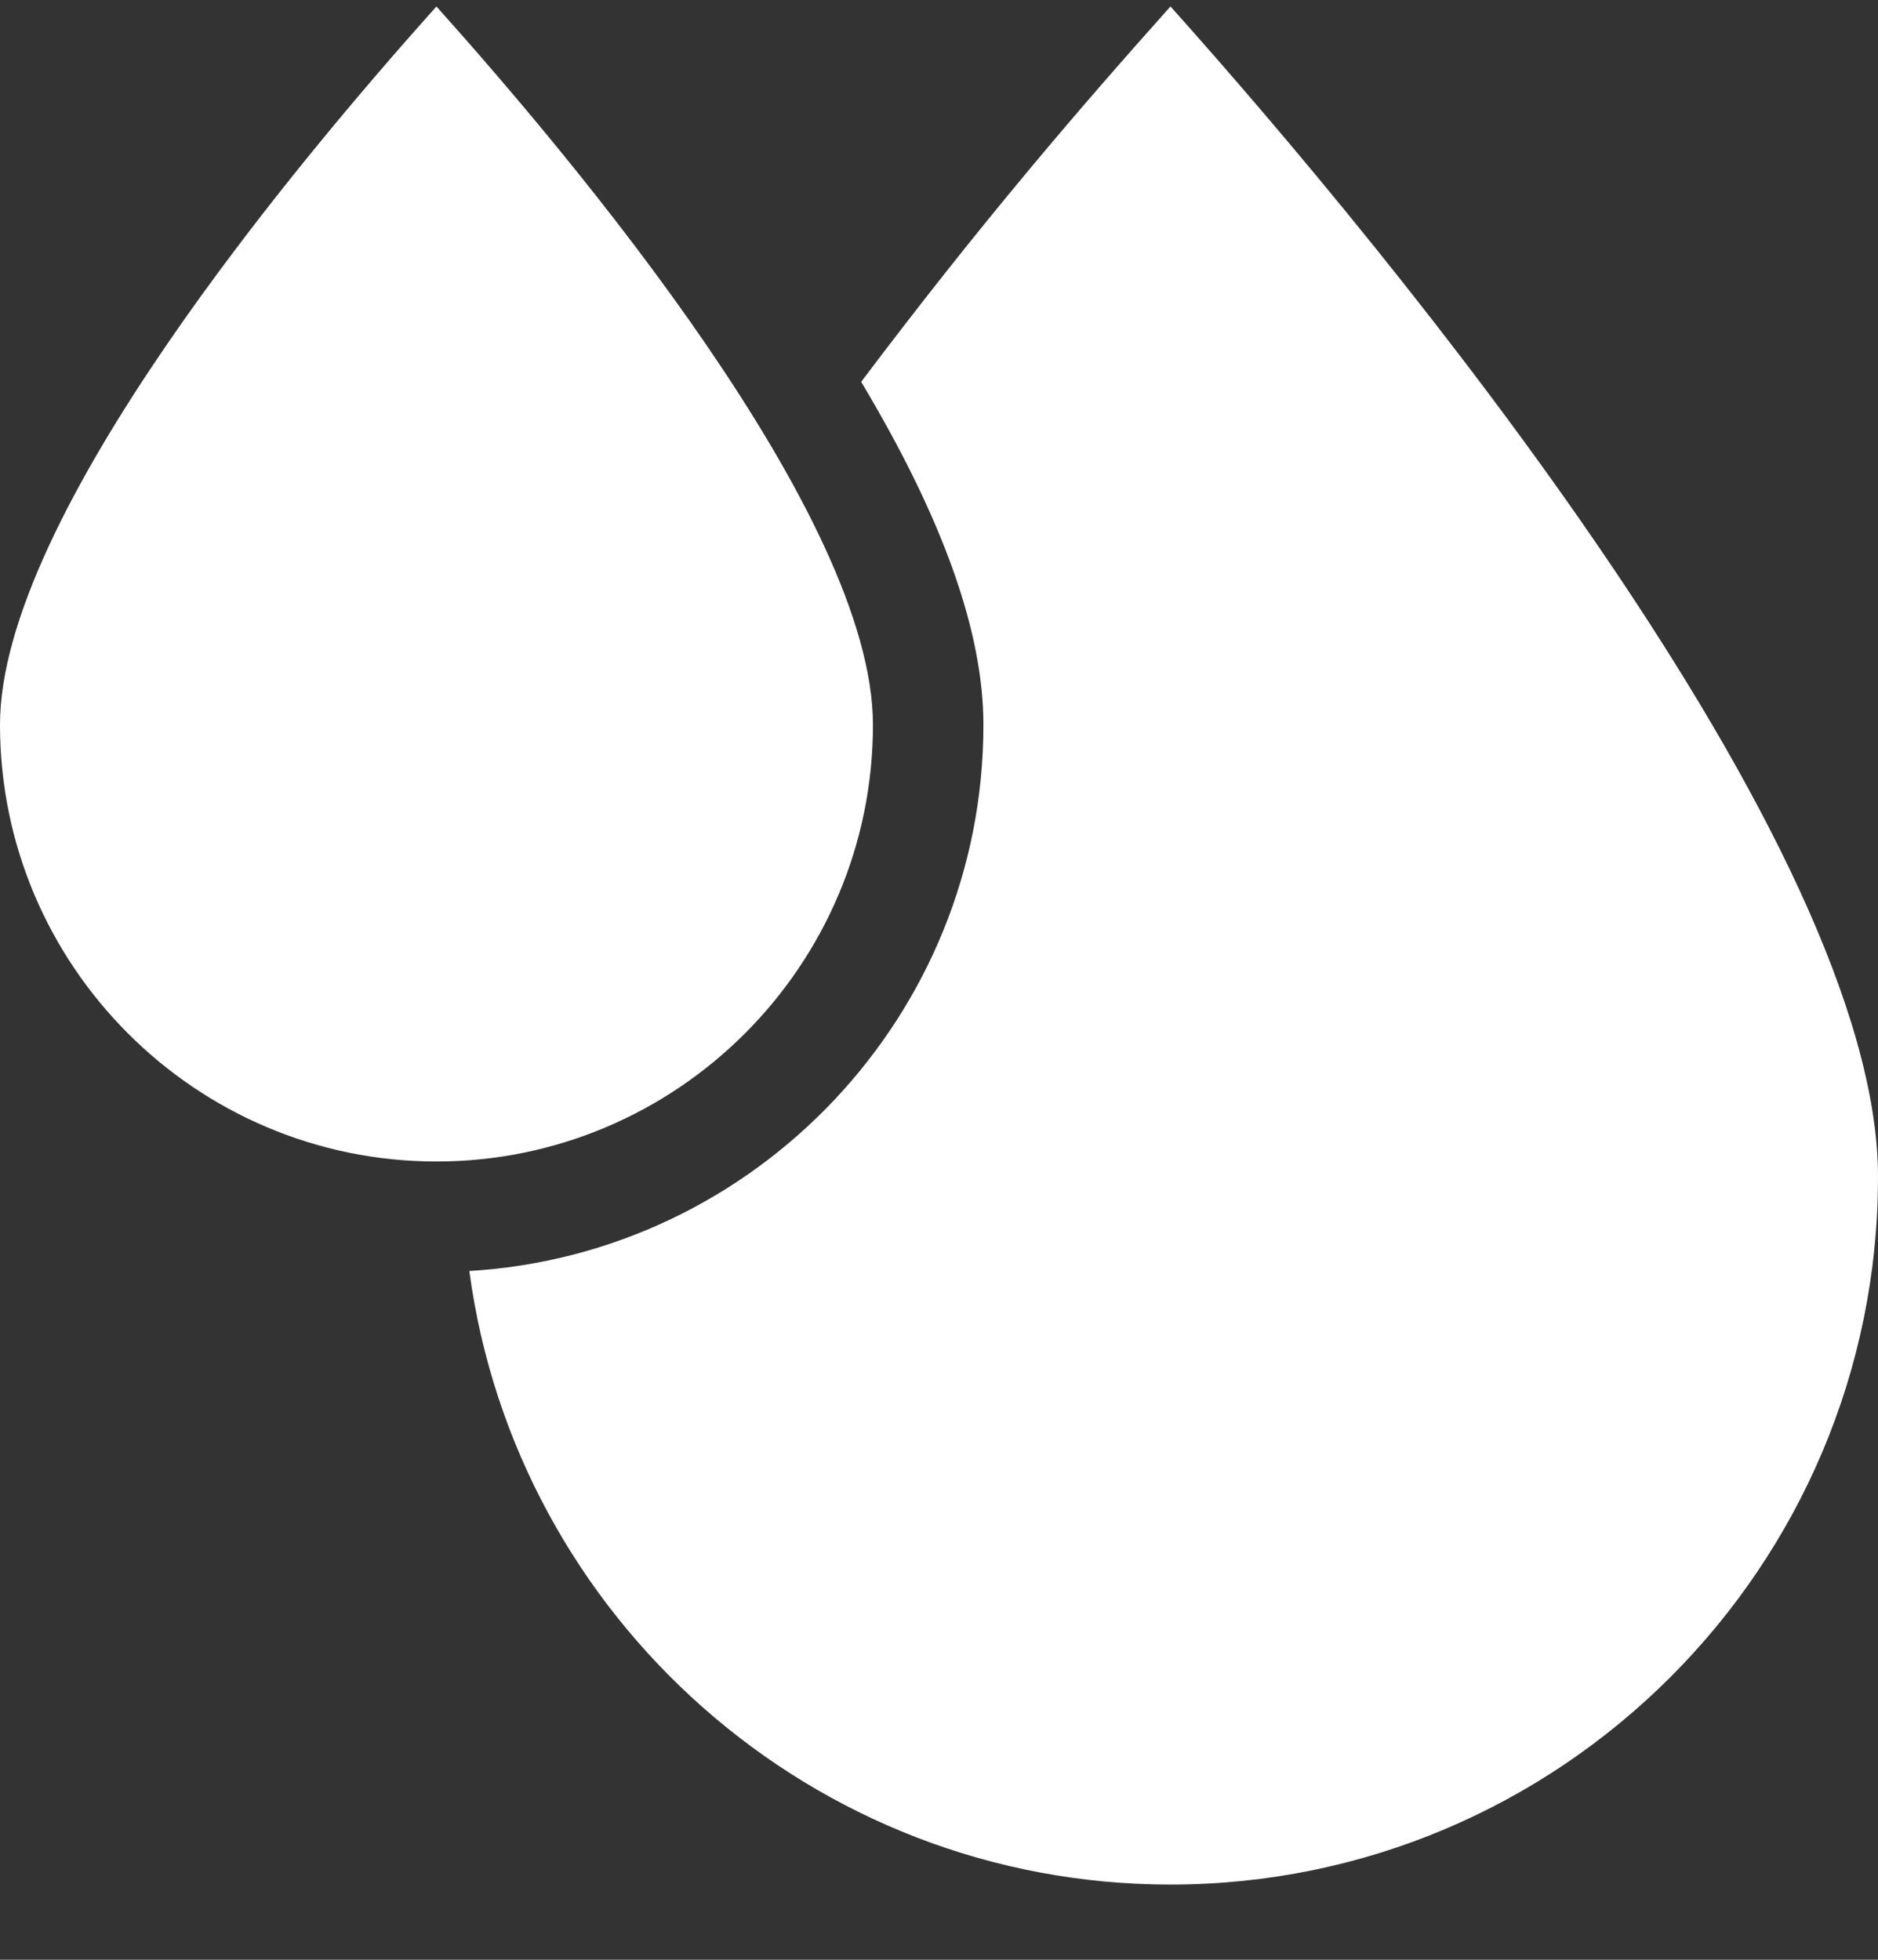 <?xml version="1.0" encoding="UTF-8"?> <svg xmlns="http://www.w3.org/2000/svg" width="23" height="24" viewBox="0 0 23 24" fill="none"><rect x="0" y="0" width="23" height="24" fill="#333333" stroke="none"/> <path d="M14.335 0.079C13.166 1.386 11.97 2.786 10.547 4.676C11.552 6.357 12.044 7.742 12.044 8.877C12.044 12.436 9.255 15.356 5.748 15.565C6.314 19.801 9.949 23.079 14.335 23.079C19.113 23.079 23 19.19 23 14.411C23 10.34 17.067 3.13 14.335 0.079Z" fill="white"></path> <path d="M10.691 8.876C10.691 6.32 7.045 1.977 5.345 0.079C3.645 1.978 0 6.321 0 8.876C0 11.825 2.398 14.224 5.345 14.224C8.293 14.224 10.691 11.825 10.691 8.876Z" fill="white"></path> </svg> 